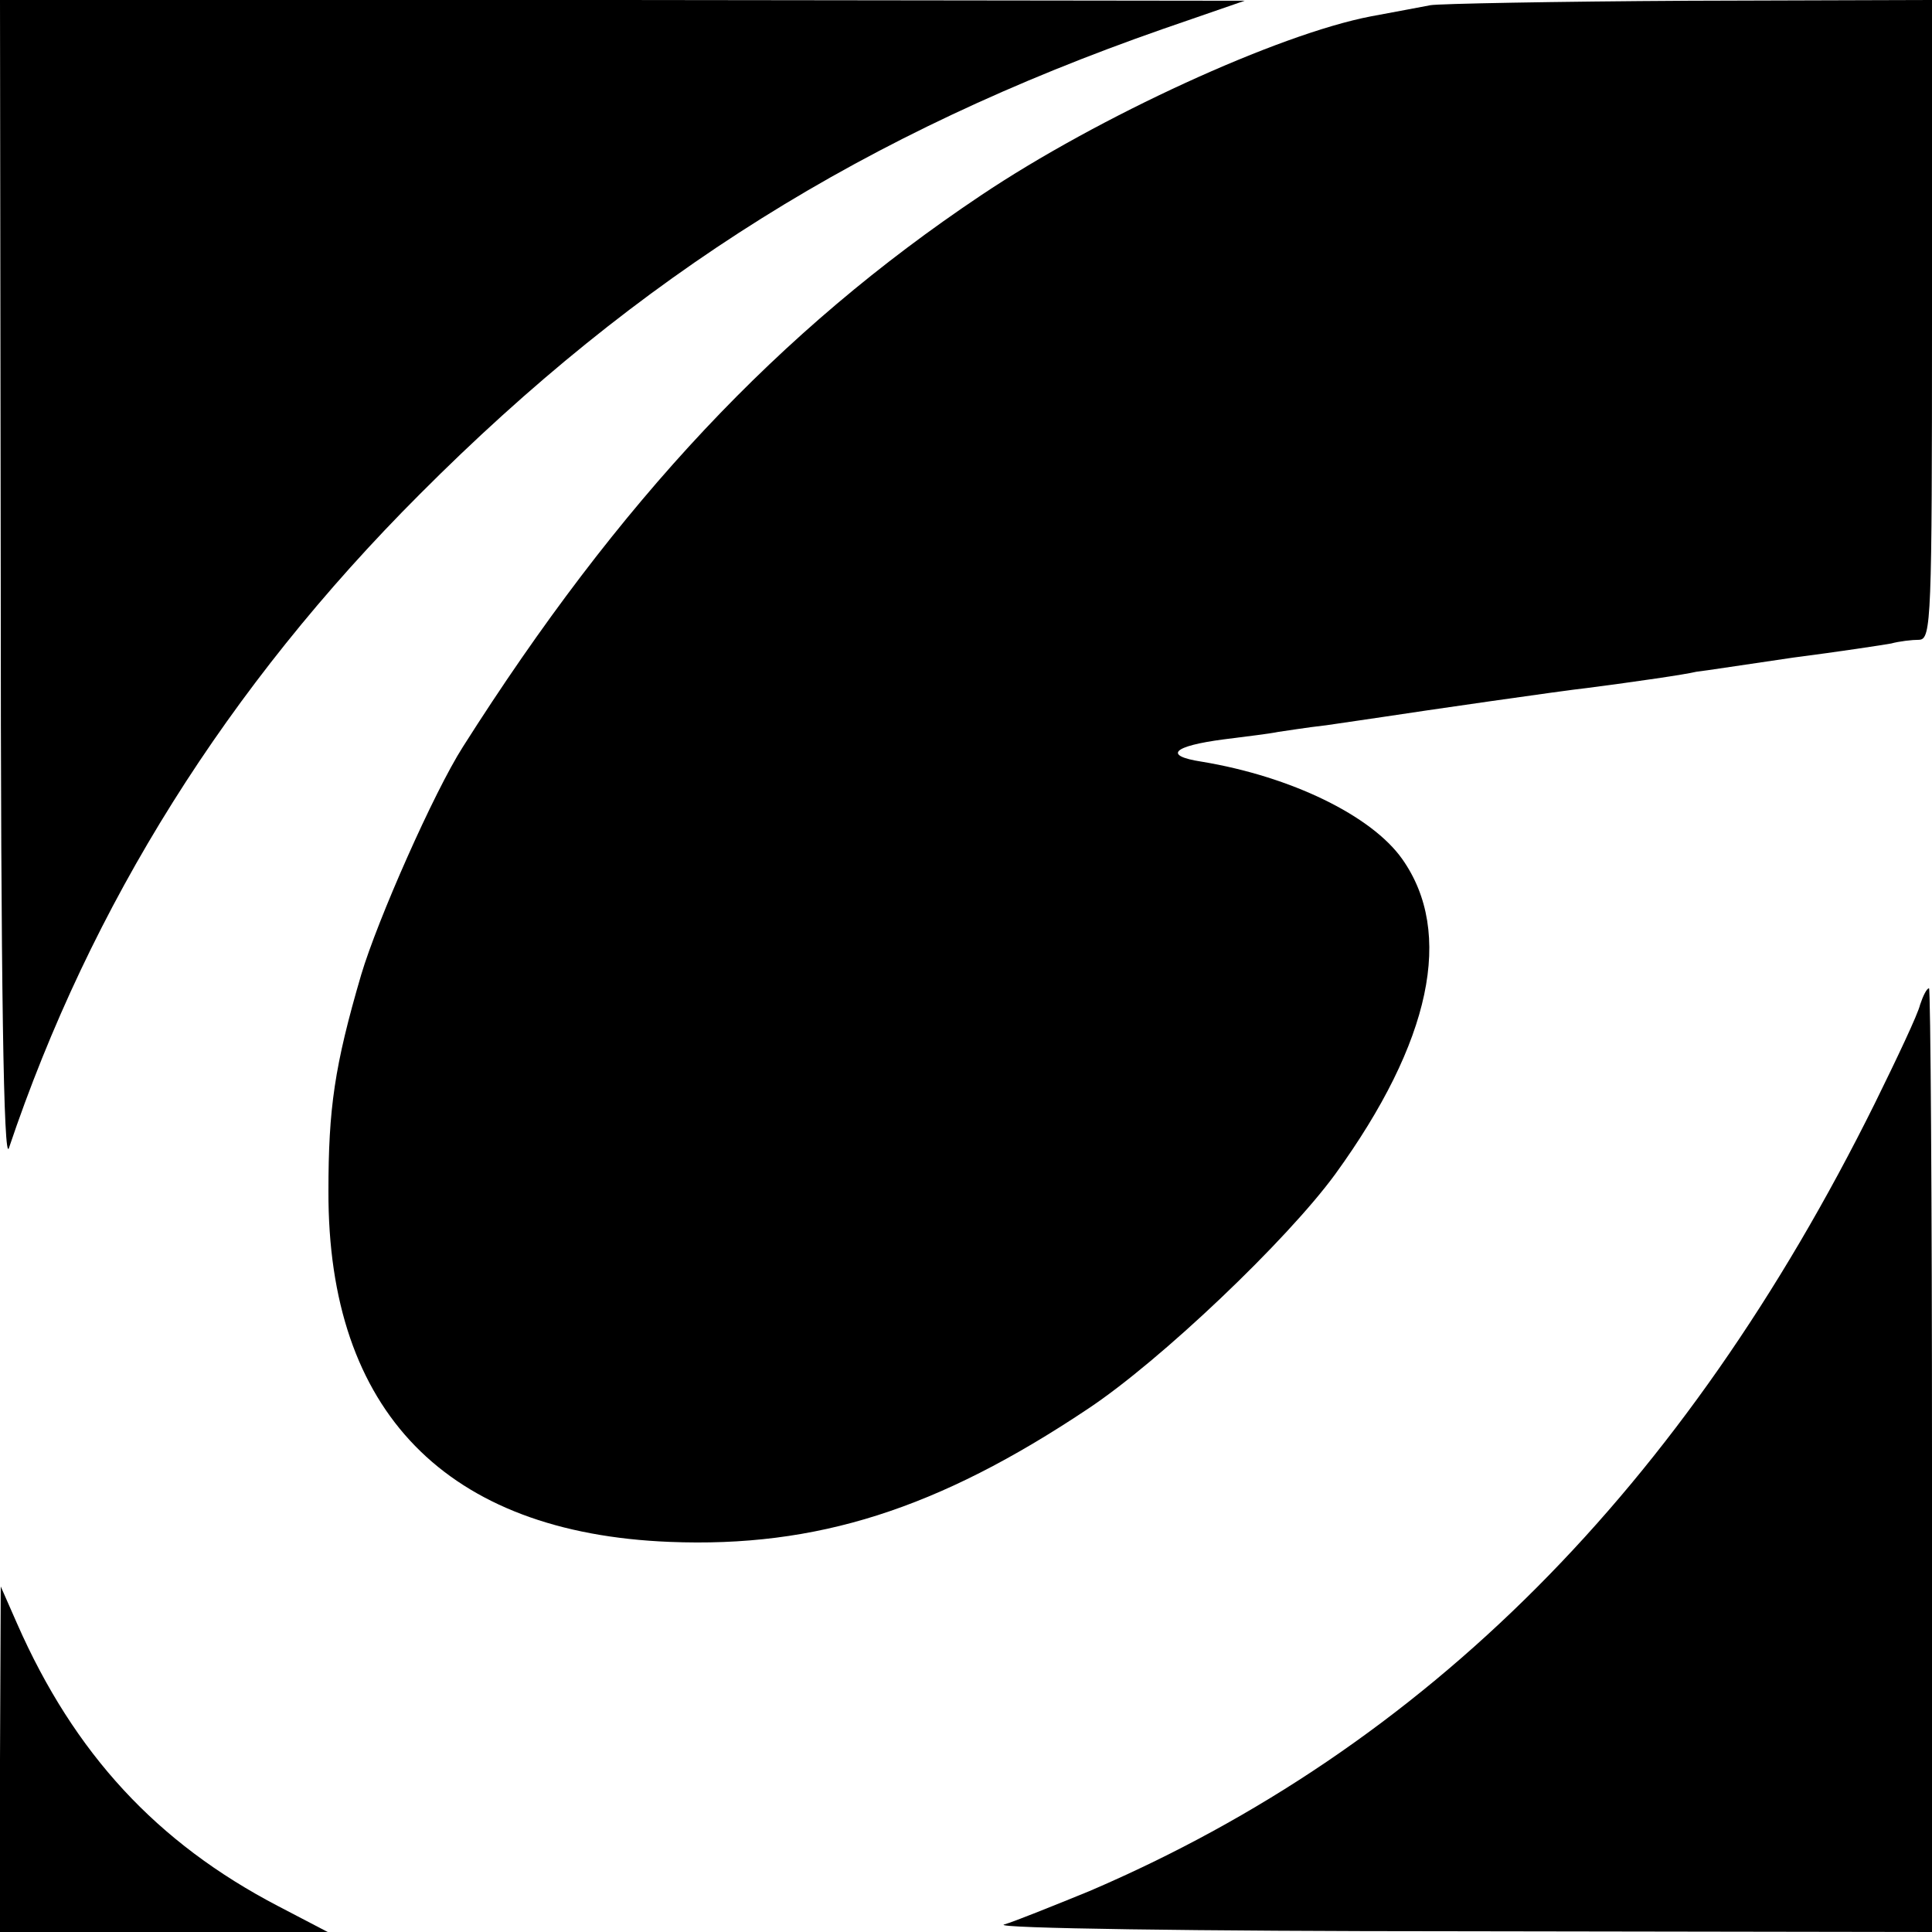 <?xml version="1.0" standalone="no"?>
<!DOCTYPE svg PUBLIC "-//W3C//DTD SVG 20010904//EN"
 "http://www.w3.org/TR/2001/REC-SVG-20010904/DTD/svg10.dtd">
<svg version="1.0" xmlns="http://www.w3.org/2000/svg"
 width="260pt" height="260pt" viewBox="0 0 260 260"
 preserveAspectRatio="xMidYMid meet">
<g transform="translate(0,260) scale(0.1,-0.1)"
fill="#000000" stroke="none">
<path d="M1 1813 c0 -545 4 -779 11 -758 110 327 294 621 553 880 294 295 599
486 1000 626 l110 38 -837 1 -838 0 1 -787z"/>
<path d="M1925 2593 c-11 -2 -47 -9 -80 -15 -125 -24 -367 -135 -525 -241
-272 -182 -487 -411 -697 -742 -39 -61 -115 -233 -137 -307 -36 -123 -44 -180
-44 -291 -1 -297 159 -460 459 -472 198 -8 361 44 563 179 98 65 268 227 333
316 129 178 160 325 90 424 -41 58 -149 111 -270 131 -52 8 -39 21 30 30 32 4
64 8 73 10 8 1 38 6 65 9 28 4 61 9 75 11 52 8 246 36 275 39 69 9 131 18 148
22 10 1 68 10 130 19 62 8 121 17 132 19 11 3 28 5 38 5 16 1 17 28 17 431 l0
430 -327 -1 c-181 -1 -337 -4 -348 -6z"/>
<path d="M2584 1248 c-3 -13 -31 -72 -61 -133 -257 -518 -604 -866 -1057
-1060 -49 -20 -101 -41 -115 -45 -14 -5 261 -9 612 -9 l637 -1 0 635 c0 349
-2 635 -4 635 -3 0 -8 -10 -12 -22z"/>
<path d="M0 233 l0 -233 221 0 220 0 -67 35 c-163 85 -274 205 -351 380 l-22
50 -1 -232z"/>
</g>
</svg>
